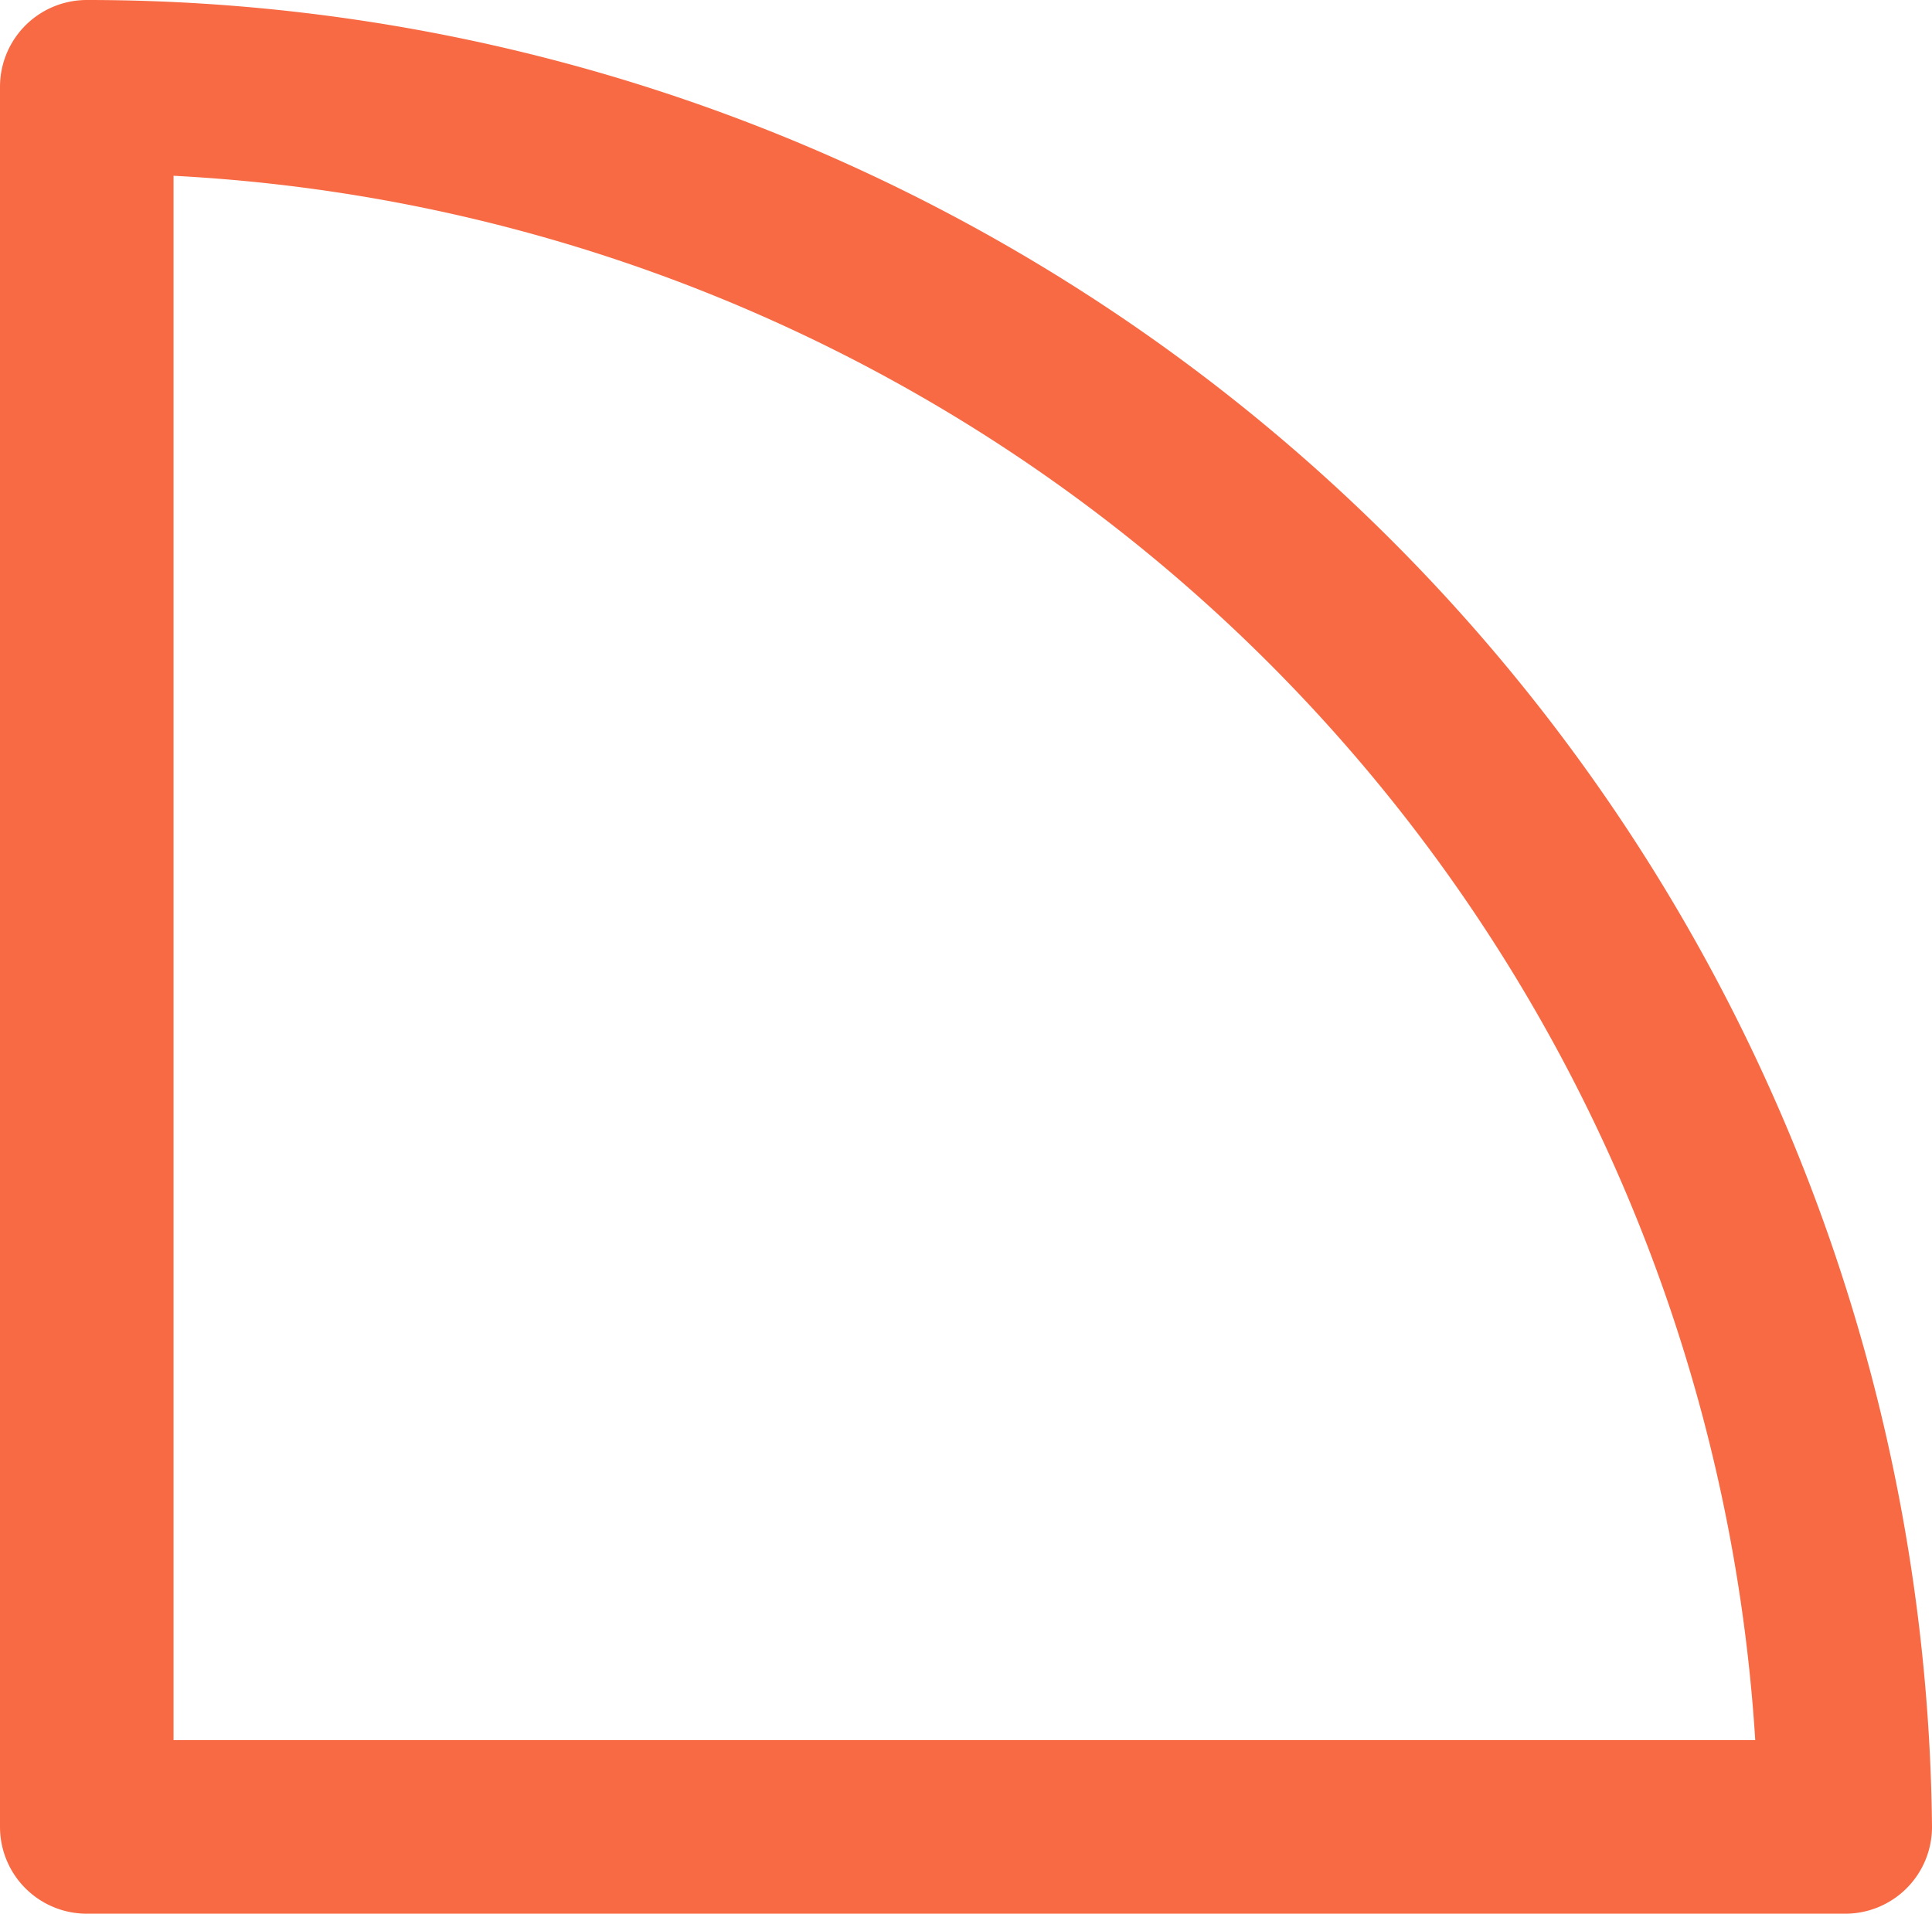 <?xml version="1.0" encoding="UTF-8"?> <svg xmlns="http://www.w3.org/2000/svg" viewBox="0 0 16.03 15.88"> <defs> <style>.cls-1{fill:none;stroke:#f86a44;stroke-linecap:round;stroke-linejoin:round;stroke-width:1.44px;}</style> </defs> <title>Asset 7</title> <g id="Layer_2" data-name="Layer 2"> <g id="Layer_1-2" data-name="Layer 1"> <path class="cls-1" d="M.73.72A14.59,14.59,0,0,1,15.31,15.16H.72V.72Z"></path> </g> </g> </svg> 